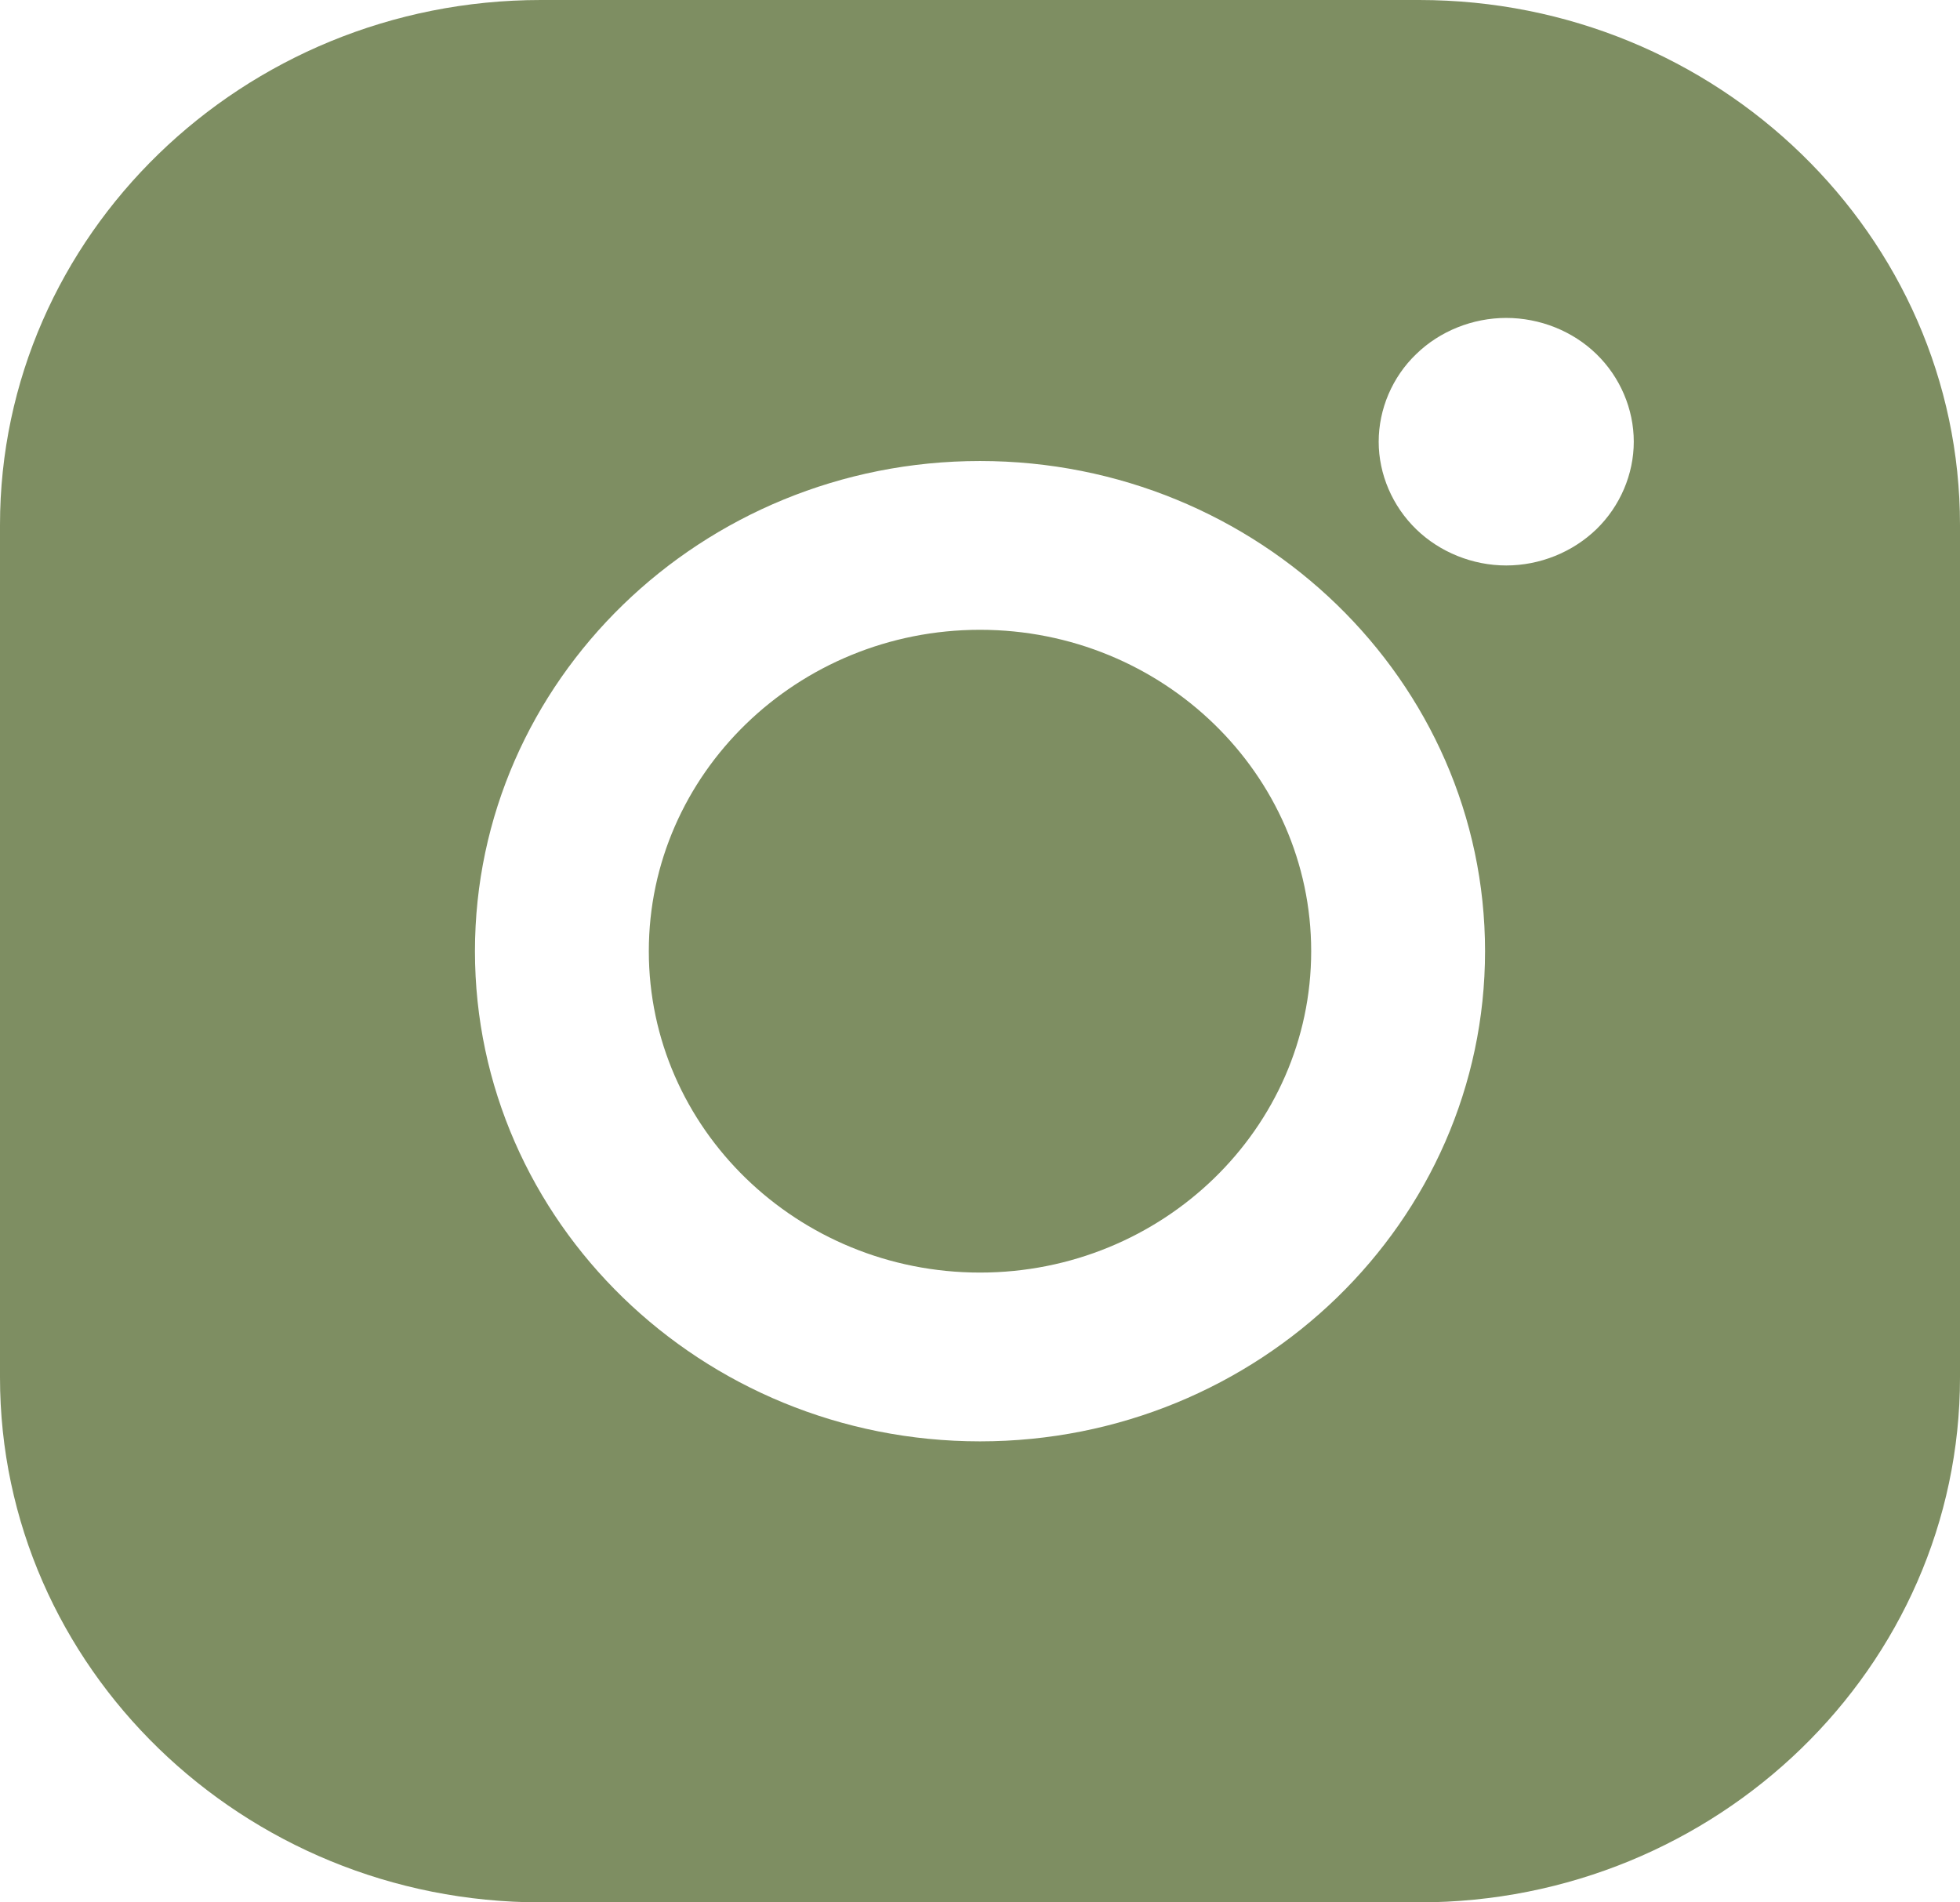 <svg xmlns="http://www.w3.org/2000/svg" width="34" height="33" viewBox="0 0 34 33">
    <path fill="#7E8E62" fill-rule="evenodd" d="M24.617 0C29.79 0 34 4.085 34 9.107v14.786C34 28.914 29.79 33 24.617 33H9.383C4.209 33 0 28.915 0 23.893V9.107C0 4.085 4.209 0 9.383 0zM17 7.997c-4.832 0-8.761 3.815-8.761 8.503 0 4.69 3.93 8.503 8.761 8.503 4.83 0 8.761-3.814 8.761-8.503 0-4.688-3.93-8.503-8.761-8.503zm0 2.928c3.168 0 5.745 2.501 5.745 5.575 0 3.075-2.578 5.575-5.745 5.575-3.167 0-5.745-2.5-5.745-5.575 0-3.074 2.577-5.575 5.745-5.575zm9.128-5.41c-.581 0-1.152.228-1.562.628-.414.398-.65.953-.65 1.52 0 .563.238 1.117.65 1.517.41.399.98.629 1.562.629.584 0 1.152-.23 1.565-.629.412-.4.648-.955.648-1.518 0-.566-.236-1.12-.648-1.52-.411-.4-.981-.627-1.565-.627z"/>
</svg>
